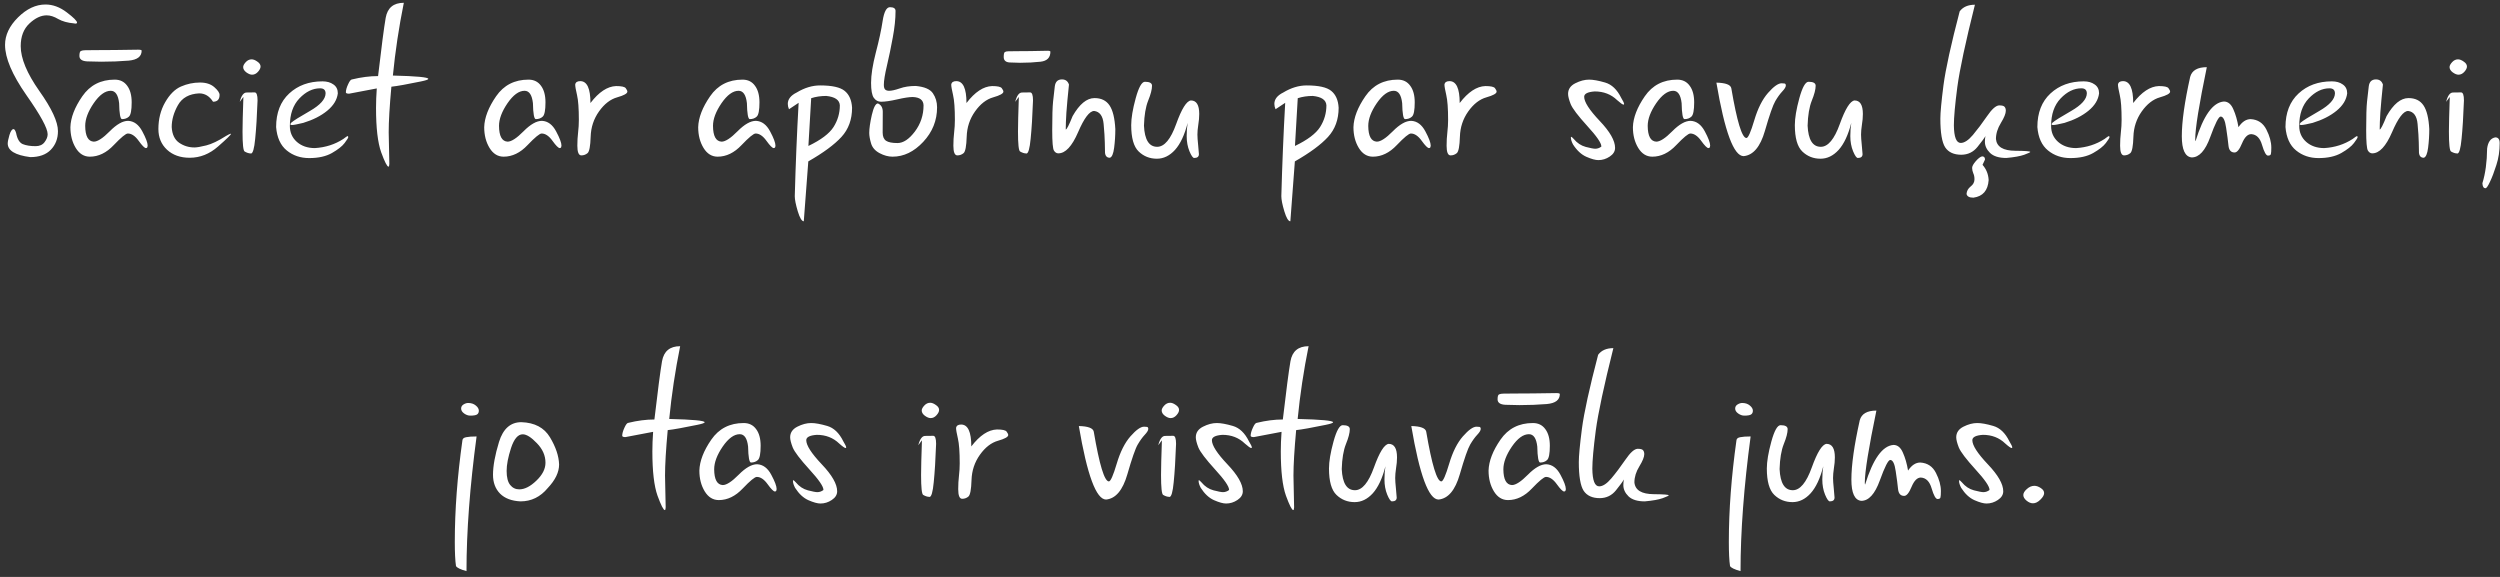 <?xml version="1.0" encoding="UTF-8"?> <svg xmlns="http://www.w3.org/2000/svg" width="364" height="84" viewBox="0 0 364 84" fill="none"><rect x="0" y="0" width="364" height="84" fill="#333333" stroke="none"/> <path d="M10.781 3.406C9.844 3.323 9.073 3.109 8.469 2.766C7.875 2.411 7.318 2.234 6.797 2.234C5.964 2.234 5.125 2.63 4.281 3.422C3.438 4.214 3.016 5.312 3.016 6.719C3.016 8.5 3.917 10.672 5.719 13.234C7.531 15.787 8.438 17.74 8.438 19.094C8.438 20.188 8.089 21.094 7.391 21.812C6.703 22.521 5.708 22.875 4.406 22.875C2.219 22.594 1.125 21.932 1.125 20.891C1.125 20.641 1.208 20.229 1.375 19.656C1.552 19.083 1.75 18.797 1.969 18.797C2.104 18.797 2.229 18.984 2.344 19.359C2.51 20.234 2.833 20.776 3.312 20.984C3.802 21.182 4.427 21.281 5.188 21.281C5.76 21.281 6.193 21.088 6.484 20.703C6.786 20.307 6.938 19.922 6.938 19.547C6.938 18.682 5.901 16.776 3.828 13.828C1.766 10.87 0.734 8.438 0.734 6.531C0.734 5.115 1.365 3.781 2.625 2.531C3.885 1.281 5.219 0.656 6.625 0.656C7.688 0.656 8.719 1.036 9.719 1.797C10.719 2.557 11.219 3.057 11.219 3.297C11.219 3.391 11.13 3.438 10.953 3.438C10.901 3.438 10.844 3.427 10.781 3.406ZM17.344 15.016C17.208 13.818 16.802 13.219 16.125 13.219C15.302 13.219 14.474 13.823 13.641 15.031C12.818 16.24 12.406 17.338 12.406 18.328C12.417 19.818 12.833 20.583 13.656 20.625C14.208 20.625 14.984 20.12 15.984 19.109C16.984 18.099 17.875 17.594 18.656 17.594C19.51 17.635 20.198 18.146 20.719 19.125C21.24 20.094 21.5 20.787 21.5 21.203C21.5 21.276 21.484 21.354 21.453 21.438C21.422 21.521 21.354 21.562 21.25 21.562C21.052 21.562 20.698 21.208 20.188 20.5C19.677 19.792 19.151 19.438 18.609 19.438C18.318 19.438 17.635 20 16.562 21.125C15.5 22.25 14.338 22.812 13.078 22.812C12.234 22.812 11.552 22.391 11.031 21.547C10.51 20.693 10.25 19.682 10.25 18.516C10.292 17.13 10.87 15.63 11.984 14.016C13.099 12.401 14.672 11.594 16.703 11.594C17.484 11.594 18.088 11.891 18.516 12.484C18.953 13.068 19.172 13.875 19.172 14.906C19.172 16.052 19.037 16.745 18.766 16.984C18.505 17.224 18.172 17.344 17.766 17.344C17.516 17.344 17.375 16.568 17.344 15.016ZM11.781 7.422C11.938 7.349 12.156 7.312 12.438 7.312C12.802 7.312 13.323 7.307 14 7.297C14.688 7.286 15.594 7.281 16.719 7.281C17.396 7.281 18.526 7.266 20.109 7.234C20.453 7.234 20.625 7.281 20.625 7.375C20.625 8.229 19.995 8.714 18.734 8.828C17.474 8.932 16.141 8.984 14.734 8.984C14.12 8.984 13.438 8.969 12.688 8.938C11.938 8.896 11.562 8.63 11.562 8.141C11.562 7.724 11.635 7.484 11.781 7.422ZM31.016 14.812C30.505 14 29.833 13.594 29 13.594C27.542 13.667 26.51 14.24 25.906 15.312C25.302 16.385 25 17.448 25 18.5C25.062 19.562 25.422 20.323 26.078 20.781C26.745 21.24 27.49 21.469 28.312 21.469C28.667 21.469 29.24 21.37 30.031 21.172C30.823 20.974 31.781 20.516 32.906 19.797C33.281 19.578 33.51 19.469 33.594 19.469C33.615 19.469 33.625 19.479 33.625 19.5C33.625 19.625 33 20.234 31.75 21.328C30.51 22.422 29.135 22.969 27.625 22.969C26.26 22.969 25.156 22.578 24.312 21.797C23.479 21.016 23.062 20.01 23.062 18.781C23.062 17.333 23.391 16.037 24.047 14.891C24.703 13.745 25.474 12.979 26.359 12.594C27.245 12.208 28.167 12.016 29.125 12.016C30 12.016 30.693 12.24 31.203 12.688C31.713 13.135 31.969 13.51 31.969 13.812C31.969 14.479 31.651 14.812 31.016 14.812ZM35.781 9.047C36.031 8.776 36.318 8.641 36.641 8.641C36.891 8.641 37.167 8.75 37.469 8.969C37.781 9.177 37.938 9.417 37.938 9.688C37.938 9.917 37.812 10.172 37.562 10.453C37.312 10.734 37.026 10.875 36.703 10.875C36.453 10.875 36.172 10.76 35.859 10.531C35.557 10.302 35.406 10.047 35.406 9.766C35.406 9.557 35.531 9.318 35.781 9.047ZM34.906 14.828C35.135 13.922 35.469 13.469 35.906 13.469C36.354 13.458 36.745 13.453 37.078 13.453C37.359 13.453 37.5 13.844 37.5 14.625C37.417 16.906 37.302 18.766 37.156 20.203C37.021 21.641 36.812 22.359 36.531 22.359V22.344C36.25 22.344 35.948 22.25 35.625 22.062C35.417 21.958 35.312 20.99 35.312 19.156C35.312 18.198 35.354 16.516 35.438 14.109L34.906 14.828ZM42.391 17.875C42.714 17.583 43.625 17.01 45.125 16.156C46.625 15.292 47.385 14.443 47.406 13.609C47.406 13.109 47.141 12.859 46.609 12.859C45.536 12.859 44.531 13.349 43.594 14.328C42.667 15.297 42.203 16.635 42.203 18.344C42.203 19.281 42.542 20.052 43.219 20.656C43.906 21.26 44.781 21.562 45.844 21.562C47.385 21.469 48.766 21.026 49.984 20.234C50.349 19.953 50.557 19.812 50.609 19.812C50.672 19.812 50.703 19.87 50.703 19.984C50.703 20.078 50.526 20.359 50.172 20.828C49.818 21.297 49.203 21.781 48.328 22.281C47.464 22.771 46.359 23.016 45.016 23.016C43.745 23.016 42.656 22.646 41.75 21.906C40.844 21.167 40.328 20.031 40.203 18.5C40.203 16.417 40.839 14.787 42.109 13.609C43.38 12.432 44.995 11.844 46.953 11.844C47.599 11.844 48.13 11.995 48.547 12.297C48.974 12.588 49.188 13.021 49.188 13.594C49.073 14.531 48.557 15.375 47.641 16.125C46.724 16.875 45.562 17.463 44.156 17.891C43.302 18.099 42.75 18.203 42.5 18.203C42.354 18.203 42.281 18.167 42.281 18.094C42.281 18.042 42.318 17.969 42.391 17.875ZM56.156 2.594C56.417 1.135 57.297 0.406 58.797 0.406C58.078 3.969 57.547 7.5 57.203 11C60.641 11.083 62.359 11.245 62.359 11.484C62.359 11.588 62 11.713 61.281 11.859C59.271 12.276 57.839 12.531 56.984 12.625C56.724 15.469 56.594 17.677 56.594 19.25C56.635 21.771 56.667 23.312 56.688 23.875C56.677 24.135 56.635 24.266 56.562 24.266C56.365 24.266 56.01 23.568 55.5 22.172C55 20.766 54.75 18.615 54.75 15.719C54.75 14.833 54.786 13.885 54.859 12.875L50.828 13.641C50.526 13.641 50.37 13.578 50.359 13.453C50.359 13.13 50.469 12.734 50.688 12.266C50.896 11.797 51.089 11.562 51.266 11.562C52.589 11.24 53.849 11.078 55.047 11.078C55.536 6.88 55.906 4.052 56.156 2.594ZM77.594 15.016C77.458 13.818 77.052 13.219 76.375 13.219C75.552 13.219 74.724 13.823 73.891 15.031C73.068 16.24 72.656 17.338 72.656 18.328C72.667 19.818 73.083 20.583 73.906 20.625C74.458 20.625 75.234 20.12 76.234 19.109C77.234 18.099 78.125 17.594 78.906 17.594C79.76 17.635 80.448 18.146 80.969 19.125C81.49 20.094 81.75 20.787 81.75 21.203C81.75 21.276 81.734 21.354 81.703 21.438C81.672 21.521 81.604 21.562 81.5 21.562C81.302 21.562 80.948 21.208 80.438 20.5C79.927 19.792 79.401 19.438 78.859 19.438C78.568 19.438 77.885 20 76.812 21.125C75.75 22.25 74.588 22.812 73.328 22.812C72.484 22.812 71.802 22.391 71.281 21.547C70.76 20.693 70.5 19.682 70.5 18.516C70.542 17.13 71.12 15.63 72.234 14.016C73.349 12.401 74.922 11.594 76.953 11.594C77.734 11.594 78.338 11.891 78.766 12.484C79.203 13.068 79.422 13.875 79.422 14.906C79.422 16.052 79.287 16.745 79.016 16.984C78.755 17.224 78.422 17.344 78.016 17.344C77.766 17.344 77.625 16.568 77.594 15.016ZM83.75 12.312C83.802 11.979 84.047 11.812 84.484 11.812C85.474 11.812 85.969 12.875 85.969 15C87.198 13.396 88.443 12.573 89.703 12.531C90.495 12.531 90.963 12.635 91.109 12.844C91.266 13.052 91.344 13.219 91.344 13.344C91.344 13.615 90.849 13.891 89.859 14.172C88.87 14.453 87.99 15.135 87.219 16.219C86.448 17.302 86.042 18.531 86 19.906C85.958 21.281 85.807 22.078 85.547 22.297C85.287 22.516 84.984 22.625 84.641 22.625C84.255 22.625 84.062 22.156 84.062 21.219C84.062 20.542 84.099 19.896 84.172 19.281C84.245 18.667 84.281 18.062 84.281 17.469C84.281 15.802 84.193 14.594 84.016 13.844C83.838 13.083 83.75 12.573 83.75 12.312ZM108.75 15.016C108.615 13.818 108.208 13.219 107.531 13.219C106.708 13.219 105.88 13.823 105.047 15.031C104.224 16.24 103.812 17.338 103.812 18.328C103.823 19.818 104.24 20.583 105.062 20.625C105.615 20.625 106.391 20.12 107.391 19.109C108.391 18.099 109.281 17.594 110.062 17.594C110.917 17.635 111.604 18.146 112.125 19.125C112.646 20.094 112.906 20.787 112.906 21.203C112.906 21.276 112.891 21.354 112.859 21.438C112.828 21.521 112.76 21.562 112.656 21.562C112.458 21.562 112.104 21.208 111.594 20.5C111.083 19.792 110.557 19.438 110.016 19.438C109.724 19.438 109.042 20 107.969 21.125C106.906 22.25 105.745 22.812 104.484 22.812C103.641 22.812 102.958 22.391 102.438 21.547C101.917 20.693 101.656 19.682 101.656 18.516C101.698 17.13 102.276 15.63 103.391 14.016C104.505 12.401 106.078 11.594 108.109 11.594C108.891 11.594 109.495 11.891 109.922 12.484C110.359 13.068 110.578 13.875 110.578 14.906C110.578 16.052 110.443 16.745 110.172 16.984C109.911 17.224 109.578 17.344 109.172 17.344C108.922 17.344 108.781 16.568 108.75 15.016ZM114.875 15.906C114.76 15.635 114.703 15.375 114.703 15.125C114.703 14.448 115.135 13.896 116 13.469C117.135 12.781 118.271 12.438 119.406 12.438C121.146 12.438 122.339 12.703 122.984 13.234C123.641 13.766 124 14.583 124.062 15.688C124.062 17.396 123.547 18.812 122.516 19.938C121.484 21.062 119.875 22.25 117.688 23.5L117.031 32.219C116.74 32.219 116.448 31.734 116.156 30.766C115.865 29.797 115.719 29.062 115.719 28.562C115.844 23.938 116.031 19.406 116.281 14.969L114.875 15.906ZM118.109 14.297L117.703 21.25C119.526 20.375 120.745 19.458 121.359 18.5C121.974 17.531 122.281 16.474 122.281 15.328C122.229 14.547 121.568 14.094 120.297 13.969C119.505 13.969 118.776 14.078 118.109 14.297ZM128.516 3.031C128.724 1.708 129.078 1.047 129.578 1.047C130.12 1.047 130.391 1.229 130.391 1.594C130.391 2.75 130.255 4.047 129.984 5.484C129.724 6.911 129.443 8.266 129.141 9.547C128.839 10.828 128.688 11.76 128.688 12.344C128.688 12.688 128.755 12.922 128.891 13.047C129.026 13.162 129.214 13.219 129.453 13.219C129.818 13.219 130.333 13.104 131 12.875C131.667 12.635 132.443 12.516 133.328 12.516C134.589 12.63 135.422 12.984 135.828 13.578C136.234 14.172 136.438 14.854 136.438 15.625C136.438 17.542 135.766 19.219 134.422 20.656C133.078 22.094 131.589 22.812 129.953 22.812C129.339 22.812 128.708 22.641 128.062 22.297C127.417 21.953 127.005 21.479 126.828 20.875C126.651 20.271 126.562 19.766 126.562 19.359C126.562 18.713 126.688 17.838 126.938 16.734C127.198 15.62 127.495 15.062 127.828 15.062C128.297 15.271 128.531 15.677 128.531 16.281C128.531 17.51 128.526 18.521 128.516 19.312C128.516 19.875 128.682 20.271 129.016 20.5C129.349 20.719 129.901 20.828 130.672 20.828C131.516 20.828 132.359 20.271 133.203 19.156C134.047 18.031 134.469 16.76 134.469 15.344C134.448 14.573 133.927 14.167 132.906 14.125C132.385 14.125 131.63 14.24 130.641 14.469C129.651 14.698 128.865 14.812 128.281 14.812C127.844 14.812 127.49 14.62 127.219 14.234C126.958 13.849 126.828 13.125 126.828 12.062C126.828 10.917 127.057 9.453 127.516 7.672C127.984 5.891 128.318 4.344 128.516 3.031ZM138.5 12.312C138.552 11.979 138.797 11.812 139.234 11.812C140.224 11.812 140.719 12.875 140.719 15C141.948 13.396 143.193 12.573 144.453 12.531C145.245 12.531 145.714 12.635 145.859 12.844C146.016 13.052 146.094 13.219 146.094 13.344C146.094 13.615 145.599 13.891 144.609 14.172C143.62 14.453 142.74 15.135 141.969 16.219C141.198 17.302 140.792 18.531 140.75 19.906C140.708 21.281 140.557 22.078 140.297 22.297C140.036 22.516 139.734 22.625 139.391 22.625C139.005 22.625 138.812 22.156 138.812 21.219C138.812 20.542 138.849 19.896 138.922 19.281C138.995 18.667 139.031 18.062 139.031 17.469C139.031 15.802 138.943 14.594 138.766 13.844C138.589 13.083 138.5 12.573 138.5 12.312ZM147.812 14.828C148.042 13.922 148.375 13.469 148.812 13.469C149.26 13.458 149.651 13.453 149.984 13.453C150.266 13.453 150.406 13.844 150.406 14.625C150.323 16.906 150.208 18.766 150.062 20.203C149.927 21.641 149.719 22.359 149.438 22.359V22.344C149.156 22.344 148.854 22.25 148.531 22.062C148.323 21.958 148.219 20.99 148.219 19.156C148.219 18.198 148.26 16.516 148.344 14.109L147.812 14.828ZM146.312 7.578C146.427 7.505 146.589 7.469 146.797 7.469C147.068 7.469 147.458 7.464 147.969 7.453C148.479 7.443 149.156 7.438 150 7.438C150.51 7.438 151.359 7.422 152.547 7.391C152.807 7.391 152.938 7.438 152.938 7.531C152.938 8.385 152.464 8.87 151.516 8.984C150.568 9.089 149.568 9.141 148.516 9.141C148.057 9.141 147.547 9.125 146.984 9.094C146.422 9.052 146.141 8.786 146.141 8.297C146.141 7.88 146.198 7.641 146.312 7.578ZM153.453 21.922C153.286 21.651 153.203 20.662 153.203 18.953C153.203 16.953 153.245 15.562 153.328 14.781C153.411 13.99 153.495 13.255 153.578 12.578C153.661 11.901 154.01 11.562 154.625 11.562C155.135 11.562 155.474 11.812 155.641 12.312C155.464 14.01 155.339 15.375 155.266 16.406C155.203 17.438 155.172 18.255 155.172 18.859C155.318 18.859 155.651 18.208 156.172 16.906C157.172 15.156 158.234 14.281 159.359 14.281C160.339 14.281 161.068 14.635 161.547 15.344C162.026 16.052 162.307 17.203 162.391 18.797C162.391 19.724 162.333 20.63 162.219 21.516C162.104 22.401 161.896 22.885 161.594 22.969C161.177 22.969 160.943 22.729 160.891 22.25C160.891 21.865 160.88 21.354 160.859 20.719C160.849 20.083 160.792 19.193 160.688 18.047C160.583 16.891 160.125 16.26 159.312 16.156C158.635 16.156 157.854 17.188 156.969 19.25C156.083 21.302 155.125 22.328 154.094 22.328C153.833 22.328 153.62 22.193 153.453 21.922ZM166.703 11.906C167.391 11.906 167.734 12.099 167.734 12.484C167.734 13.016 167.547 13.74 167.172 14.656C166.807 15.573 166.604 16.787 166.562 18.297C166.656 20.349 167.297 21.375 168.484 21.375C169.536 21.375 170.458 20.271 171.25 18.062C172.042 15.854 172.755 14.708 173.391 14.625C174.203 14.625 174.609 15.281 174.609 16.594C174.609 17.094 174.562 17.62 174.469 18.172C174.385 18.724 174.344 19.198 174.344 19.594C174.344 19.938 174.38 20.458 174.453 21.156C174.526 21.844 174.562 22.271 174.562 22.438C174.562 22.812 174.333 23 173.875 23C173.688 23 173.458 22.677 173.188 22.031C172.917 21.375 172.781 20.635 172.781 19.812C172.781 19.104 172.828 18.463 172.922 17.891C172.474 19.651 171.859 20.963 171.078 21.828C170.297 22.682 169.417 23.109 168.438 23.109C167.406 23.109 166.526 22.76 165.797 22.062C165.068 21.365 164.703 20.083 164.703 18.219C164.703 17.198 164.922 15.891 165.359 14.297C165.797 12.703 166.245 11.906 166.703 11.906ZM185.719 15.906C185.604 15.635 185.547 15.375 185.547 15.125C185.547 14.448 185.979 13.896 186.844 13.469C187.979 12.781 189.115 12.438 190.25 12.438C191.99 12.438 193.182 12.703 193.828 13.234C194.484 13.766 194.844 14.583 194.906 15.688C194.906 17.396 194.391 18.812 193.359 19.938C192.328 21.062 190.719 22.25 188.531 23.5L187.875 32.219C187.583 32.219 187.292 31.734 187 30.766C186.708 29.797 186.562 29.062 186.562 28.562C186.688 23.938 186.875 19.406 187.125 14.969L185.719 15.906ZM188.953 14.297L188.547 21.25C190.37 20.375 191.589 19.458 192.203 18.5C192.818 17.531 193.125 16.474 193.125 15.328C193.073 14.547 192.411 14.094 191.141 13.969C190.349 13.969 189.62 14.078 188.953 14.297ZM204.156 15.016C204.021 13.818 203.615 13.219 202.938 13.219C202.115 13.219 201.286 13.823 200.453 15.031C199.63 16.24 199.219 17.338 199.219 18.328C199.229 19.818 199.646 20.583 200.469 20.625C201.021 20.625 201.797 20.12 202.797 19.109C203.797 18.099 204.688 17.594 205.469 17.594C206.323 17.635 207.01 18.146 207.531 19.125C208.052 20.094 208.312 20.787 208.312 21.203C208.312 21.276 208.297 21.354 208.266 21.438C208.234 21.521 208.167 21.562 208.062 21.562C207.865 21.562 207.51 21.208 207 20.5C206.49 19.792 205.964 19.438 205.422 19.438C205.13 19.438 204.448 20 203.375 21.125C202.312 22.25 201.151 22.812 199.891 22.812C199.047 22.812 198.365 22.391 197.844 21.547C197.323 20.693 197.062 19.682 197.062 18.516C197.104 17.13 197.682 15.63 198.797 14.016C199.911 12.401 201.484 11.594 203.516 11.594C204.297 11.594 204.901 11.891 205.328 12.484C205.766 13.068 205.984 13.875 205.984 14.906C205.984 16.052 205.849 16.745 205.578 16.984C205.318 17.224 204.984 17.344 204.578 17.344C204.328 17.344 204.188 16.568 204.156 15.016ZM210.312 12.312C210.365 11.979 210.609 11.812 211.047 11.812C212.036 11.812 212.531 12.875 212.531 15C213.76 13.396 215.005 12.573 216.266 12.531C217.057 12.531 217.526 12.635 217.672 12.844C217.828 13.052 217.906 13.219 217.906 13.344C217.906 13.615 217.411 13.891 216.422 14.172C215.432 14.453 214.552 15.135 213.781 16.219C213.01 17.302 212.604 18.531 212.562 19.906C212.521 21.281 212.37 22.078 212.109 22.297C211.849 22.516 211.547 22.625 211.203 22.625C210.818 22.625 210.625 22.156 210.625 21.219C210.625 20.542 210.661 19.896 210.734 19.281C210.807 18.667 210.844 18.062 210.844 17.469C210.844 15.802 210.755 14.594 210.578 13.844C210.401 13.083 210.312 12.573 210.312 12.312ZM236.047 14.25C236.328 14.708 236.469 15.005 236.469 15.141C236.469 15.203 236.443 15.234 236.391 15.234C236.255 15.234 235.943 15.016 235.453 14.578C234.578 13.734 233.49 13.312 232.188 13.312C231.167 13.385 230.656 13.646 230.656 14.094C230.656 14.844 231.406 16.01 232.906 17.594C234.406 19.167 235.156 20.479 235.156 21.531C235.156 22.031 234.896 22.453 234.375 22.797C233.865 23.141 233.312 23.312 232.719 23.312C232.292 23.312 231.708 23.151 230.969 22.828C230.24 22.505 229.594 21.906 229.031 21.031C228.823 20.635 228.719 20.297 228.719 20.016C228.719 19.953 228.734 19.922 228.766 19.922C228.828 19.922 228.948 20.021 229.125 20.219C229.625 20.823 230.214 21.213 230.891 21.391C231.568 21.568 232.026 21.656 232.266 21.656C232.589 21.656 232.885 21.552 233.156 21.344V21.312C233.156 20.823 232.474 19.833 231.109 18.344C229.755 16.854 228.948 15.792 228.688 15.156C228.438 14.51 228.312 14.016 228.312 13.672C228.312 12.995 228.661 12.479 229.359 12.125C230.057 11.771 230.729 11.594 231.375 11.594C231.958 11.594 232.734 11.734 233.703 12.016C234.672 12.297 235.453 13.042 236.047 14.25ZM244.844 15.016C244.708 13.818 244.302 13.219 243.625 13.219C242.802 13.219 241.974 13.823 241.141 15.031C240.318 16.24 239.906 17.338 239.906 18.328C239.917 19.818 240.333 20.583 241.156 20.625C241.708 20.625 242.484 20.12 243.484 19.109C244.484 18.099 245.375 17.594 246.156 17.594C247.01 17.635 247.698 18.146 248.219 19.125C248.74 20.094 249 20.787 249 21.203C249 21.276 248.984 21.354 248.953 21.438C248.922 21.521 248.854 21.562 248.75 21.562C248.552 21.562 248.198 21.208 247.688 20.5C247.177 19.792 246.651 19.438 246.109 19.438C245.818 19.438 245.135 20 244.062 21.125C243 22.25 241.839 22.812 240.578 22.812C239.734 22.812 239.052 22.391 238.531 21.547C238.01 20.693 237.75 19.682 237.75 18.516C237.792 17.13 238.37 15.63 239.484 14.016C240.599 12.401 242.172 11.594 244.203 11.594C244.984 11.594 245.589 11.891 246.016 12.484C246.453 13.068 246.672 13.875 246.672 14.906C246.672 16.052 246.536 16.745 246.266 16.984C246.005 17.224 245.672 17.344 245.266 17.344C245.016 17.344 244.875 16.568 244.844 15.016ZM249.906 12.031C251.25 12.062 251.974 12.333 252.078 12.844C252.901 17.677 253.635 20.094 254.281 20.094C254.531 20.094 254.911 19.234 255.422 17.516C255.932 15.797 256.599 14.469 257.422 13.531C258.245 12.594 258.906 12.125 259.406 12.125C259.562 12.125 259.703 12.135 259.828 12.156C259.953 12.177 260.016 12.276 260.016 12.453C260.016 12.662 259.844 12.948 259.5 13.312C259.167 13.667 258.828 14.135 258.484 14.719C258.141 15.302 257.635 16.75 256.969 19.062C256.302 21.375 255.271 22.599 253.875 22.734C252.438 22.734 251.115 19.167 249.906 12.031ZM263.328 11.906C264.016 11.906 264.359 12.099 264.359 12.484C264.359 13.016 264.172 13.74 263.797 14.656C263.432 15.573 263.229 16.787 263.188 18.297C263.281 20.349 263.922 21.375 265.109 21.375C266.161 21.375 267.083 20.271 267.875 18.062C268.667 15.854 269.38 14.708 270.016 14.625C270.828 14.625 271.234 15.281 271.234 16.594C271.234 17.094 271.188 17.62 271.094 18.172C271.01 18.724 270.969 19.198 270.969 19.594C270.969 19.938 271.005 20.458 271.078 21.156C271.151 21.844 271.188 22.271 271.188 22.438C271.188 22.812 270.958 23 270.5 23C270.312 23 270.083 22.677 269.812 22.031C269.542 21.375 269.406 20.635 269.406 19.812C269.406 19.104 269.453 18.463 269.547 17.891C269.099 19.651 268.484 20.963 267.703 21.828C266.922 22.682 266.042 23.109 265.062 23.109C264.031 23.109 263.151 22.76 262.422 22.062C261.693 21.365 261.328 20.083 261.328 18.219C261.328 17.198 261.547 15.891 261.984 14.297C262.422 12.703 262.87 11.906 263.328 11.906ZM285.328 1.656C285.807 1.01 286.547 0.688 287.547 0.688C286.182 6.135 285.328 10.135 284.984 12.688C284.651 15.24 284.484 17.094 284.484 18.25C284.505 19.958 284.839 20.812 285.484 20.812C286.005 20.812 286.594 20.427 287.25 19.656C287.906 18.875 288.589 17.969 289.297 16.938C290.005 15.896 290.599 15.365 291.078 15.344C291.505 15.344 291.771 15.417 291.875 15.562C291.99 15.698 292.047 15.885 292.047 16.125C292.047 16.531 291.807 17.125 291.328 17.906C290.849 18.688 290.609 19.463 290.609 20.234C290.714 21.37 291.656 21.943 293.438 21.953C294.885 21.963 295.609 22.021 295.609 22.125C295.609 22.177 295.318 22.312 294.734 22.531C294.151 22.74 293.281 22.896 292.125 23C291.052 23 290.26 22.755 289.75 22.266C289.25 21.776 289 21.229 289 20.625C289 20.354 289.026 20.083 289.078 19.812C288.922 20.104 288.536 20.63 287.922 21.391C287.318 22.141 286.536 22.521 285.578 22.531C284.484 22.531 283.698 22.172 283.219 21.453C282.75 20.724 282.516 19.328 282.516 17.266C282.516 16.391 282.667 14.776 282.969 12.422C283.281 10.057 284.068 6.469 285.328 1.656ZM286.328 28.234C286.359 27.807 286.557 27.448 286.922 27.156C287.297 26.875 287.484 26.521 287.484 26.094C287.484 25.76 287.427 25.474 287.312 25.234C287.208 24.995 287.151 24.734 287.141 24.453C287.141 24.203 287.318 23.875 287.672 23.469C288.026 23.062 288.333 22.828 288.594 22.766C288.875 22.766 289.016 22.922 289.016 23.234L288.656 24C289.208 24.625 289.505 25.365 289.547 26.219C289.443 27.74 288.703 28.594 287.328 28.781C286.734 28.781 286.401 28.599 286.328 28.234ZM298.828 17.875C299.151 17.583 300.062 17.01 301.562 16.156C303.062 15.292 303.823 14.443 303.844 13.609C303.844 13.109 303.578 12.859 303.047 12.859C301.974 12.859 300.969 13.349 300.031 14.328C299.104 15.297 298.641 16.635 298.641 18.344C298.641 19.281 298.979 20.052 299.656 20.656C300.344 21.26 301.219 21.562 302.281 21.562C303.823 21.469 305.203 21.026 306.422 20.234C306.786 19.953 306.995 19.812 307.047 19.812C307.109 19.812 307.141 19.87 307.141 19.984C307.141 20.078 306.964 20.359 306.609 20.828C306.255 21.297 305.641 21.781 304.766 22.281C303.901 22.771 302.797 23.016 301.453 23.016C300.182 23.016 299.094 22.646 298.188 21.906C297.281 21.167 296.766 20.031 296.641 18.5C296.641 16.417 297.276 14.787 298.547 13.609C299.818 12.432 301.432 11.844 303.391 11.844C304.036 11.844 304.568 11.995 304.984 12.297C305.411 12.588 305.625 13.021 305.625 13.594C305.51 14.531 304.995 15.375 304.078 16.125C303.161 16.875 302 17.463 300.594 17.891C299.74 18.099 299.188 18.203 298.938 18.203C298.792 18.203 298.719 18.167 298.719 18.094C298.719 18.042 298.755 17.969 298.828 17.875ZM308.375 12.312C308.427 11.979 308.672 11.812 309.109 11.812C310.099 11.812 310.594 12.875 310.594 15C311.823 13.396 313.068 12.573 314.328 12.531C315.12 12.531 315.589 12.635 315.734 12.844C315.891 13.052 315.969 13.219 315.969 13.344C315.969 13.615 315.474 13.891 314.484 14.172C313.495 14.453 312.615 15.135 311.844 16.219C311.073 17.302 310.667 18.531 310.625 19.906C310.583 21.281 310.432 22.078 310.172 22.297C309.911 22.516 309.609 22.625 309.266 22.625C308.88 22.625 308.688 22.156 308.688 21.219C308.688 20.542 308.724 19.896 308.797 19.281C308.87 18.667 308.906 18.062 308.906 17.469C308.906 15.802 308.818 14.594 308.641 13.844C308.464 13.083 308.375 12.573 308.375 12.312ZM319.109 22.922C318.151 22.828 317.672 21.797 317.672 19.828C317.672 17.713 318.078 14.833 318.891 11.188C319.151 10.25 319.958 9.781 321.312 9.781C320.188 15.208 319.625 18.703 319.625 20.266C319.625 20.453 319.641 20.547 319.672 20.547C320.818 16.828 322.193 14.906 323.797 14.781C324.391 14.781 324.849 15.156 325.172 15.906C325.505 16.646 325.755 17.516 325.922 18.516C326.443 17.734 327.036 17.344 327.703 17.344C328.745 17.406 329.505 17.912 329.984 18.859C330.464 19.797 330.703 20.677 330.703 21.5C330.703 21.948 330.682 22.255 330.641 22.422C330.609 22.578 330.469 22.656 330.219 22.656C329.948 22.656 329.661 22.146 329.359 21.125C329.068 20.104 328.542 19.573 327.781 19.531C327.26 19.531 326.812 19.979 326.438 20.875C326.073 21.76 325.714 22.203 325.359 22.203C324.839 22.203 324.542 21.88 324.469 21.234C324.406 20.578 324.292 19.703 324.125 18.609C323.969 17.516 323.703 16.969 323.328 16.969C323.036 16.969 322.531 17.963 321.812 19.953C321.094 21.932 320.193 22.922 319.109 22.922ZM334.953 17.875C335.276 17.583 336.188 17.01 337.688 16.156C339.188 15.292 339.948 14.443 339.969 13.609C339.969 13.109 339.703 12.859 339.172 12.859C338.099 12.859 337.094 13.349 336.156 14.328C335.229 15.297 334.766 16.635 334.766 18.344C334.766 19.281 335.104 20.052 335.781 20.656C336.469 21.26 337.344 21.562 338.406 21.562C339.948 21.469 341.328 21.026 342.547 20.234C342.911 19.953 343.12 19.812 343.172 19.812C343.234 19.812 343.266 19.87 343.266 19.984C343.266 20.078 343.089 20.359 342.734 20.828C342.38 21.297 341.766 21.781 340.891 22.281C340.026 22.771 338.922 23.016 337.578 23.016C336.307 23.016 335.219 22.646 334.312 21.906C333.406 21.167 332.891 20.031 332.766 18.5C332.766 16.417 333.401 14.787 334.672 13.609C335.943 12.432 337.557 11.844 339.516 11.844C340.161 11.844 340.693 11.995 341.109 12.297C341.536 12.588 341.75 13.021 341.75 13.594C341.635 14.531 341.12 15.375 340.203 16.125C339.286 16.875 338.125 17.463 336.719 17.891C335.865 18.099 335.312 18.203 335.062 18.203C334.917 18.203 334.844 18.167 334.844 18.094C334.844 18.042 334.88 17.969 334.953 17.875ZM344.766 21.922C344.599 21.651 344.516 20.662 344.516 18.953C344.516 16.953 344.557 15.562 344.641 14.781C344.724 13.99 344.807 13.255 344.891 12.578C344.974 11.901 345.323 11.562 345.938 11.562C346.448 11.562 346.786 11.812 346.953 12.312C346.776 14.01 346.651 15.375 346.578 16.406C346.516 17.438 346.484 18.255 346.484 18.859C346.63 18.859 346.964 18.208 347.484 16.906C348.484 15.156 349.547 14.281 350.672 14.281C351.651 14.281 352.38 14.635 352.859 15.344C353.339 16.052 353.62 17.203 353.703 18.797C353.703 19.724 353.646 20.63 353.531 21.516C353.417 22.401 353.208 22.885 352.906 22.969C352.49 22.969 352.255 22.729 352.203 22.25C352.203 21.865 352.193 21.354 352.172 20.719C352.161 20.083 352.104 19.193 352 18.047C351.896 16.891 351.438 16.26 350.625 16.156C349.948 16.156 349.167 17.188 348.281 19.25C347.396 21.302 346.438 22.328 345.406 22.328C345.146 22.328 344.932 22.193 344.766 21.922ZM357.031 9.047C357.281 8.776 357.568 8.641 357.891 8.641C358.141 8.641 358.417 8.75 358.719 8.969C359.031 9.177 359.188 9.417 359.188 9.688C359.188 9.917 359.062 10.172 358.812 10.453C358.562 10.734 358.276 10.875 357.953 10.875C357.703 10.875 357.422 10.76 357.109 10.531C356.807 10.302 356.656 10.047 356.656 9.766C356.656 9.557 356.781 9.318 357.031 9.047ZM356.156 14.828C356.385 13.922 356.719 13.469 357.156 13.469C357.604 13.458 357.995 13.453 358.328 13.453C358.609 13.453 358.75 13.844 358.75 14.625C358.667 16.906 358.552 18.766 358.406 20.203C358.271 21.641 358.062 22.359 357.781 22.359V22.344C357.5 22.344 357.198 22.25 356.875 22.062C356.667 21.958 356.562 20.99 356.562 19.156C356.562 18.198 356.604 16.516 356.688 14.109L356.156 14.828ZM362.125 21.625C362.25 20.667 362.646 20.125 363.312 20C363.74 20 363.953 20.281 363.953 20.844C363.953 21.99 363.792 23.052 363.469 24.031C363.156 25.021 362.849 25.828 362.547 26.453C362.255 27.088 362.036 27.406 361.891 27.406C361.609 27.406 361.458 27.162 361.438 26.672C361.875 25.266 362.104 23.583 362.125 21.625ZM67.328 64.109C67.349 63.87 67.531 63.719 67.875 63.656C68.229 63.583 68.734 63.547 69.391 63.547C68.412 70.849 67.922 77.385 67.922 83.156C67.016 82.906 66.505 82.656 66.391 82.406C66.276 81.646 66.219 80.469 66.219 78.875C66.219 74.281 66.588 69.359 67.328 64.109ZM67.578 60.203C67.287 59.995 67.141 59.755 67.141 59.484C67.141 59.234 67.255 59.036 67.484 58.891C67.724 58.745 67.948 58.672 68.156 58.672C68.615 58.672 68.99 58.797 69.281 59.047C69.573 59.286 69.719 59.536 69.719 59.797C69.719 60.057 69.625 60.245 69.438 60.359C69.25 60.464 68.927 60.516 68.469 60.516C68.167 60.516 67.87 60.411 67.578 60.203ZM72.656 64.344C73.25 62.427 74.333 61.469 75.906 61.469C77.844 61.531 79.234 62.266 80.078 63.672C80.922 65.078 81.365 66.396 81.406 67.625C81.406 68.75 80.854 69.896 79.75 71.062C78.677 72.354 77.354 73 75.781 73C74.49 72.938 73.5 72.562 72.812 71.875C72.125 71.177 71.781 70.26 71.781 69.125C71.781 67.854 72.073 66.26 72.656 64.344ZM78.172 64.531C77.349 63.667 76.662 63.234 76.109 63.234C75.412 63.234 74.844 63.901 74.406 65.234C73.979 66.557 73.766 67.667 73.766 68.562C73.766 69.5 73.938 70.182 74.281 70.609C74.625 71.037 75.068 71.25 75.609 71.25C76.391 71.25 77.219 70.828 78.094 69.984C78.979 69.141 79.422 68.271 79.422 67.375C79.422 66.333 79.005 65.385 78.172 64.531ZM96.391 52.594C96.651 51.135 97.531 50.406 99.031 50.406C98.312 53.969 97.781 57.5 97.438 61C100.875 61.083 102.594 61.245 102.594 61.484C102.594 61.589 102.234 61.714 101.516 61.859C99.505 62.276 98.073 62.531 97.219 62.625C96.958 65.469 96.828 67.677 96.828 69.25C96.87 71.771 96.901 73.312 96.922 73.875C96.912 74.135 96.87 74.266 96.797 74.266C96.599 74.266 96.245 73.568 95.734 72.172C95.234 70.766 94.984 68.615 94.984 65.719C94.984 64.833 95.021 63.885 95.094 62.875L91.062 63.641C90.76 63.641 90.604 63.578 90.594 63.453C90.594 63.13 90.703 62.734 90.922 62.266C91.13 61.797 91.323 61.562 91.5 61.562C92.823 61.24 94.083 61.078 95.281 61.078C95.771 56.88 96.141 54.052 96.391 52.594ZM108.922 65.016C108.786 63.818 108.38 63.219 107.703 63.219C106.88 63.219 106.052 63.823 105.219 65.031C104.396 66.24 103.984 67.338 103.984 68.328C103.995 69.818 104.411 70.583 105.234 70.625C105.786 70.625 106.562 70.12 107.562 69.109C108.562 68.099 109.453 67.594 110.234 67.594C111.089 67.635 111.776 68.146 112.297 69.125C112.818 70.094 113.078 70.787 113.078 71.203C113.078 71.276 113.062 71.354 113.031 71.438C113 71.521 112.932 71.562 112.828 71.562C112.63 71.562 112.276 71.208 111.766 70.5C111.255 69.792 110.729 69.438 110.188 69.438C109.896 69.438 109.214 70 108.141 71.125C107.078 72.25 105.917 72.812 104.656 72.812C103.812 72.812 103.13 72.391 102.609 71.547C102.089 70.693 101.828 69.682 101.828 68.516C101.87 67.13 102.448 65.63 103.562 64.016C104.677 62.401 106.25 61.594 108.281 61.594C109.062 61.594 109.667 61.891 110.094 62.484C110.531 63.068 110.75 63.875 110.75 64.906C110.75 66.052 110.615 66.745 110.344 66.984C110.083 67.224 109.75 67.344 109.344 67.344C109.094 67.344 108.953 66.568 108.922 65.016ZM122.781 64.25C123.062 64.708 123.203 65.005 123.203 65.141C123.203 65.203 123.177 65.234 123.125 65.234C122.99 65.234 122.677 65.016 122.188 64.578C121.312 63.734 120.224 63.312 118.922 63.312C117.901 63.385 117.391 63.646 117.391 64.094C117.391 64.844 118.141 66.01 119.641 67.594C121.141 69.167 121.891 70.479 121.891 71.531C121.891 72.031 121.63 72.453 121.109 72.797C120.599 73.141 120.047 73.312 119.453 73.312C119.026 73.312 118.443 73.151 117.703 72.828C116.974 72.505 116.328 71.906 115.766 71.031C115.557 70.635 115.453 70.297 115.453 70.016C115.453 69.953 115.469 69.922 115.5 69.922C115.562 69.922 115.682 70.021 115.859 70.219C116.359 70.823 116.948 71.213 117.625 71.391C118.302 71.568 118.76 71.656 119 71.656C119.323 71.656 119.62 71.552 119.891 71.344V71.312C119.891 70.823 119.208 69.833 117.844 68.344C116.49 66.854 115.682 65.792 115.422 65.156C115.172 64.51 115.047 64.016 115.047 63.672C115.047 62.995 115.396 62.479 116.094 62.125C116.792 61.771 117.464 61.594 118.109 61.594C118.693 61.594 119.469 61.734 120.438 62.016C121.406 62.297 122.188 63.042 122.781 64.25ZM134.578 59.047C134.828 58.776 135.115 58.641 135.438 58.641C135.688 58.641 135.964 58.75 136.266 58.969C136.578 59.177 136.734 59.417 136.734 59.688C136.734 59.917 136.609 60.172 136.359 60.453C136.109 60.734 135.823 60.875 135.5 60.875C135.25 60.875 134.969 60.76 134.656 60.531C134.354 60.302 134.203 60.047 134.203 59.766C134.203 59.557 134.328 59.318 134.578 59.047ZM133.703 64.828C133.932 63.922 134.266 63.469 134.703 63.469C135.151 63.458 135.542 63.453 135.875 63.453C136.156 63.453 136.297 63.844 136.297 64.625C136.214 66.906 136.099 68.766 135.953 70.203C135.818 71.641 135.609 72.359 135.328 72.359V72.344C135.047 72.344 134.745 72.25 134.422 72.062C134.214 71.958 134.109 70.99 134.109 69.156C134.109 68.198 134.151 66.516 134.234 64.109L133.703 64.828ZM139.203 62.312C139.255 61.979 139.5 61.812 139.938 61.812C140.927 61.812 141.422 62.875 141.422 65C142.651 63.396 143.896 62.573 145.156 62.531C145.948 62.531 146.417 62.635 146.562 62.844C146.719 63.052 146.797 63.219 146.797 63.344C146.797 63.615 146.302 63.891 145.312 64.172C144.323 64.453 143.443 65.135 142.672 66.219C141.901 67.302 141.495 68.531 141.453 69.906C141.411 71.281 141.26 72.078 141 72.297C140.74 72.516 140.438 72.625 140.094 72.625C139.708 72.625 139.516 72.156 139.516 71.219C139.516 70.542 139.552 69.896 139.625 69.281C139.698 68.667 139.734 68.062 139.734 67.469C139.734 65.802 139.646 64.594 139.469 63.844C139.292 63.083 139.203 62.573 139.203 62.312ZM157.078 62.031C158.422 62.062 159.146 62.333 159.25 62.844C160.073 67.677 160.807 70.094 161.453 70.094C161.703 70.094 162.083 69.234 162.594 67.516C163.104 65.797 163.771 64.469 164.594 63.531C165.417 62.594 166.078 62.125 166.578 62.125C166.734 62.125 166.875 62.135 167 62.156C167.125 62.177 167.188 62.276 167.188 62.453C167.188 62.661 167.016 62.948 166.672 63.312C166.339 63.667 166 64.135 165.656 64.719C165.312 65.302 164.807 66.75 164.141 69.062C163.474 71.375 162.443 72.599 161.047 72.734C159.609 72.734 158.286 69.167 157.078 62.031ZM169.516 59.047C169.766 58.776 170.052 58.641 170.375 58.641C170.625 58.641 170.901 58.75 171.203 58.969C171.516 59.177 171.672 59.417 171.672 59.688C171.672 59.917 171.547 60.172 171.297 60.453C171.047 60.734 170.76 60.875 170.438 60.875C170.188 60.875 169.906 60.76 169.594 60.531C169.292 60.302 169.141 60.047 169.141 59.766C169.141 59.557 169.266 59.318 169.516 59.047ZM168.641 64.828C168.87 63.922 169.203 63.469 169.641 63.469C170.089 63.458 170.479 63.453 170.812 63.453C171.094 63.453 171.234 63.844 171.234 64.625C171.151 66.906 171.036 68.766 170.891 70.203C170.755 71.641 170.547 72.359 170.266 72.359V72.344C169.984 72.344 169.682 72.25 169.359 72.062C169.151 71.958 169.047 70.99 169.047 69.156C169.047 68.198 169.089 66.516 169.172 64.109L168.641 64.828ZM181.844 64.25C182.125 64.708 182.266 65.005 182.266 65.141C182.266 65.203 182.24 65.234 182.188 65.234C182.052 65.234 181.74 65.016 181.25 64.578C180.375 63.734 179.286 63.312 177.984 63.312C176.964 63.385 176.453 63.646 176.453 64.094C176.453 64.844 177.203 66.01 178.703 67.594C180.203 69.167 180.953 70.479 180.953 71.531C180.953 72.031 180.693 72.453 180.172 72.797C179.661 73.141 179.109 73.312 178.516 73.312C178.089 73.312 177.505 73.151 176.766 72.828C176.036 72.505 175.391 71.906 174.828 71.031C174.62 70.635 174.516 70.297 174.516 70.016C174.516 69.953 174.531 69.922 174.562 69.922C174.625 69.922 174.745 70.021 174.922 70.219C175.422 70.823 176.01 71.213 176.688 71.391C177.365 71.568 177.823 71.656 178.062 71.656C178.385 71.656 178.682 71.552 178.953 71.344V71.312C178.953 70.823 178.271 69.833 176.906 68.344C175.552 66.854 174.745 65.792 174.484 65.156C174.234 64.51 174.109 64.016 174.109 63.672C174.109 62.995 174.458 62.479 175.156 62.125C175.854 61.771 176.526 61.594 177.172 61.594C177.755 61.594 178.531 61.734 179.5 62.016C180.469 62.297 181.25 63.042 181.844 64.25ZM187.891 52.594C188.151 51.135 189.031 50.406 190.531 50.406C189.812 53.969 189.281 57.5 188.938 61C192.375 61.083 194.094 61.245 194.094 61.484C194.094 61.589 193.734 61.714 193.016 61.859C191.005 62.276 189.573 62.531 188.719 62.625C188.458 65.469 188.328 67.677 188.328 69.25C188.37 71.771 188.401 73.312 188.422 73.875C188.411 74.135 188.37 74.266 188.297 74.266C188.099 74.266 187.745 73.568 187.234 72.172C186.734 70.766 186.484 68.615 186.484 65.719C186.484 64.833 186.521 63.885 186.594 62.875L182.562 63.641C182.26 63.641 182.104 63.578 182.094 63.453C182.094 63.13 182.203 62.734 182.422 62.266C182.63 61.797 182.823 61.562 183 61.562C184.323 61.24 185.583 61.078 186.781 61.078C187.271 56.88 187.641 54.052 187.891 52.594ZM195.5 61.906C196.188 61.906 196.531 62.099 196.531 62.484C196.531 63.016 196.344 63.74 195.969 64.656C195.604 65.573 195.401 66.787 195.359 68.297C195.453 70.349 196.094 71.375 197.281 71.375C198.333 71.375 199.255 70.271 200.047 68.062C200.839 65.854 201.552 64.708 202.188 64.625C203 64.625 203.406 65.281 203.406 66.594C203.406 67.094 203.359 67.62 203.266 68.172C203.182 68.724 203.141 69.198 203.141 69.594C203.141 69.938 203.177 70.458 203.25 71.156C203.323 71.844 203.359 72.271 203.359 72.438C203.359 72.812 203.13 73 202.672 73C202.484 73 202.255 72.677 201.984 72.031C201.714 71.375 201.578 70.635 201.578 69.812C201.578 69.104 201.625 68.463 201.719 67.891C201.271 69.651 200.656 70.963 199.875 71.828C199.094 72.682 198.214 73.109 197.234 73.109C196.203 73.109 195.323 72.76 194.594 72.062C193.865 71.365 193.5 70.083 193.5 68.219C193.5 67.198 193.719 65.891 194.156 64.297C194.594 62.703 195.042 61.906 195.5 61.906ZM205.484 62.031C206.828 62.062 207.552 62.333 207.656 62.844C208.479 67.677 209.214 70.094 209.859 70.094C210.109 70.094 210.49 69.234 211 67.516C211.51 65.797 212.177 64.469 213 63.531C213.823 62.594 214.484 62.125 214.984 62.125C215.141 62.125 215.281 62.135 215.406 62.156C215.531 62.177 215.594 62.276 215.594 62.453C215.594 62.661 215.422 62.948 215.078 63.312C214.745 63.667 214.406 64.135 214.062 64.719C213.719 65.302 213.214 66.75 212.547 69.062C211.88 71.375 210.849 72.599 209.453 72.734C208.016 72.734 206.693 69.167 205.484 62.031ZM223.828 65.016C223.693 63.818 223.286 63.219 222.609 63.219C221.786 63.219 220.958 63.823 220.125 65.031C219.302 66.24 218.891 67.338 218.891 68.328C218.901 69.818 219.318 70.583 220.141 70.625C220.693 70.625 221.469 70.12 222.469 69.109C223.469 68.099 224.359 67.594 225.141 67.594C225.995 67.635 226.682 68.146 227.203 69.125C227.724 70.094 227.984 70.787 227.984 71.203C227.984 71.276 227.969 71.354 227.938 71.438C227.906 71.521 227.839 71.562 227.734 71.562C227.536 71.562 227.182 71.208 226.672 70.5C226.161 69.792 225.635 69.438 225.094 69.438C224.802 69.438 224.12 70 223.047 71.125C221.984 72.25 220.823 72.812 219.562 72.812C218.719 72.812 218.036 72.391 217.516 71.547C216.995 70.693 216.734 69.682 216.734 68.516C216.776 67.13 217.354 65.63 218.469 64.016C219.583 62.401 221.156 61.594 223.188 61.594C223.969 61.594 224.573 61.891 225 62.484C225.438 63.068 225.656 63.875 225.656 64.906C225.656 66.052 225.521 66.745 225.25 66.984C224.99 67.224 224.656 67.344 224.25 67.344C224 67.344 223.859 66.568 223.828 65.016ZM218.266 57.422C218.422 57.349 218.641 57.312 218.922 57.312C219.286 57.312 219.807 57.307 220.484 57.297C221.172 57.286 222.078 57.281 223.203 57.281C223.88 57.281 225.01 57.266 226.594 57.234C226.938 57.234 227.109 57.281 227.109 57.375C227.109 58.229 226.479 58.714 225.219 58.828C223.958 58.932 222.625 58.984 221.219 58.984C220.604 58.984 219.922 58.969 219.172 58.938C218.422 58.896 218.047 58.63 218.047 58.141C218.047 57.724 218.12 57.484 218.266 57.422ZM232.688 51.656C233.167 51.01 233.906 50.688 234.906 50.688C233.542 56.135 232.688 60.135 232.344 62.688C232.01 65.24 231.844 67.094 231.844 68.25C231.865 69.958 232.198 70.812 232.844 70.812C233.365 70.812 233.953 70.427 234.609 69.656C235.266 68.875 235.948 67.969 236.656 66.938C237.365 65.896 237.958 65.365 238.438 65.344C238.865 65.344 239.13 65.417 239.234 65.562C239.349 65.698 239.406 65.885 239.406 66.125C239.406 66.531 239.167 67.125 238.688 67.906C238.208 68.688 237.969 69.463 237.969 70.234C238.073 71.37 239.016 71.943 240.797 71.953C242.245 71.963 242.969 72.021 242.969 72.125C242.969 72.177 242.677 72.312 242.094 72.531C241.51 72.74 240.641 72.896 239.484 73C238.411 73 237.62 72.755 237.109 72.266C236.609 71.776 236.359 71.229 236.359 70.625C236.359 70.354 236.385 70.083 236.438 69.812C236.281 70.104 235.896 70.63 235.281 71.391C234.677 72.141 233.896 72.521 232.938 72.531C231.844 72.531 231.057 72.172 230.578 71.453C230.109 70.724 229.875 69.328 229.875 67.266C229.875 66.391 230.026 64.776 230.328 62.422C230.641 60.057 231.427 56.469 232.688 51.656ZM252.828 64.109C252.849 63.87 253.031 63.719 253.375 63.656C253.729 63.583 254.234 63.547 254.891 63.547C253.911 70.849 253.422 77.385 253.422 83.156C252.516 82.906 252.005 82.656 251.891 82.406C251.776 81.646 251.719 80.469 251.719 78.875C251.719 74.281 252.089 69.359 252.828 64.109ZM253.078 60.203C252.786 59.995 252.641 59.755 252.641 59.484C252.641 59.234 252.755 59.036 252.984 58.891C253.224 58.745 253.448 58.672 253.656 58.672C254.115 58.672 254.49 58.797 254.781 59.047C255.073 59.286 255.219 59.536 255.219 59.797C255.219 60.057 255.125 60.245 254.938 60.359C254.75 60.464 254.427 60.516 253.969 60.516C253.667 60.516 253.37 60.411 253.078 60.203ZM259.25 61.906C259.938 61.906 260.281 62.099 260.281 62.484C260.281 63.016 260.094 63.74 259.719 64.656C259.354 65.573 259.151 66.787 259.109 68.297C259.203 70.349 259.844 71.375 261.031 71.375C262.083 71.375 263.005 70.271 263.797 68.062C264.589 65.854 265.302 64.708 265.938 64.625C266.75 64.625 267.156 65.281 267.156 66.594C267.156 67.094 267.109 67.62 267.016 68.172C266.932 68.724 266.891 69.198 266.891 69.594C266.891 69.938 266.927 70.458 267 71.156C267.073 71.844 267.109 72.271 267.109 72.438C267.109 72.812 266.88 73 266.422 73C266.234 73 266.005 72.677 265.734 72.031C265.464 71.375 265.328 70.635 265.328 69.812C265.328 69.104 265.375 68.463 265.469 67.891C265.021 69.651 264.406 70.963 263.625 71.828C262.844 72.682 261.964 73.109 260.984 73.109C259.953 73.109 259.073 72.76 258.344 72.062C257.615 71.365 257.25 70.083 257.25 68.219C257.25 67.198 257.469 65.891 257.906 64.297C258.344 62.703 258.792 61.906 259.25 61.906ZM271 72.922C270.042 72.828 269.562 71.797 269.562 69.828C269.562 67.713 269.969 64.833 270.781 61.188C271.042 60.25 271.849 59.781 273.203 59.781C272.078 65.208 271.516 68.703 271.516 70.266C271.516 70.453 271.531 70.547 271.562 70.547C272.708 66.828 274.083 64.906 275.688 64.781C276.281 64.781 276.74 65.156 277.062 65.906C277.396 66.646 277.646 67.516 277.812 68.516C278.333 67.734 278.927 67.344 279.594 67.344C280.635 67.406 281.396 67.912 281.875 68.859C282.354 69.797 282.594 70.677 282.594 71.5C282.594 71.948 282.573 72.255 282.531 72.422C282.5 72.578 282.359 72.656 282.109 72.656C281.839 72.656 281.552 72.146 281.25 71.125C280.958 70.104 280.432 69.573 279.672 69.531C279.151 69.531 278.703 69.979 278.328 70.875C277.964 71.76 277.604 72.203 277.25 72.203C276.729 72.203 276.432 71.88 276.359 71.234C276.297 70.578 276.182 69.703 276.016 68.609C275.859 67.516 275.594 66.969 275.219 66.969C274.927 66.969 274.422 67.963 273.703 69.953C272.984 71.932 272.083 72.922 271 72.922ZM292.562 64.25C292.844 64.708 292.984 65.005 292.984 65.141C292.984 65.203 292.958 65.234 292.906 65.234C292.771 65.234 292.458 65.016 291.969 64.578C291.094 63.734 290.005 63.312 288.703 63.312C287.682 63.385 287.172 63.646 287.172 64.094C287.172 64.844 287.922 66.01 289.422 67.594C290.922 69.167 291.672 70.479 291.672 71.531C291.672 72.031 291.411 72.453 290.891 72.797C290.38 73.141 289.828 73.312 289.234 73.312C288.807 73.312 288.224 73.151 287.484 72.828C286.755 72.505 286.109 71.906 285.547 71.031C285.339 70.635 285.234 70.297 285.234 70.016C285.234 69.953 285.25 69.922 285.281 69.922C285.344 69.922 285.464 70.021 285.641 70.219C286.141 70.823 286.729 71.213 287.406 71.391C288.083 71.568 288.542 71.656 288.781 71.656C289.104 71.656 289.401 71.552 289.672 71.344V71.312C289.672 70.823 288.99 69.833 287.625 68.344C286.271 66.854 285.464 65.792 285.203 65.156C284.953 64.51 284.828 64.016 284.828 63.672C284.828 62.995 285.177 62.479 285.875 62.125C286.573 61.771 287.245 61.594 287.891 61.594C288.474 61.594 289.25 61.734 290.219 62.016C291.188 62.297 291.969 63.042 292.562 64.25ZM295.109 71.203C295.453 70.891 295.818 70.734 296.203 70.734C296.505 70.734 296.818 70.844 297.141 71.062C297.464 71.271 297.625 71.516 297.625 71.797C297.625 72.078 297.443 72.396 297.078 72.75C296.724 73.104 296.365 73.281 296 73.281C295.688 73.281 295.375 73.151 295.062 72.891C294.75 72.63 294.594 72.359 294.594 72.078C294.594 71.797 294.766 71.505 295.109 71.203Z" fill="white"></path> </svg> 